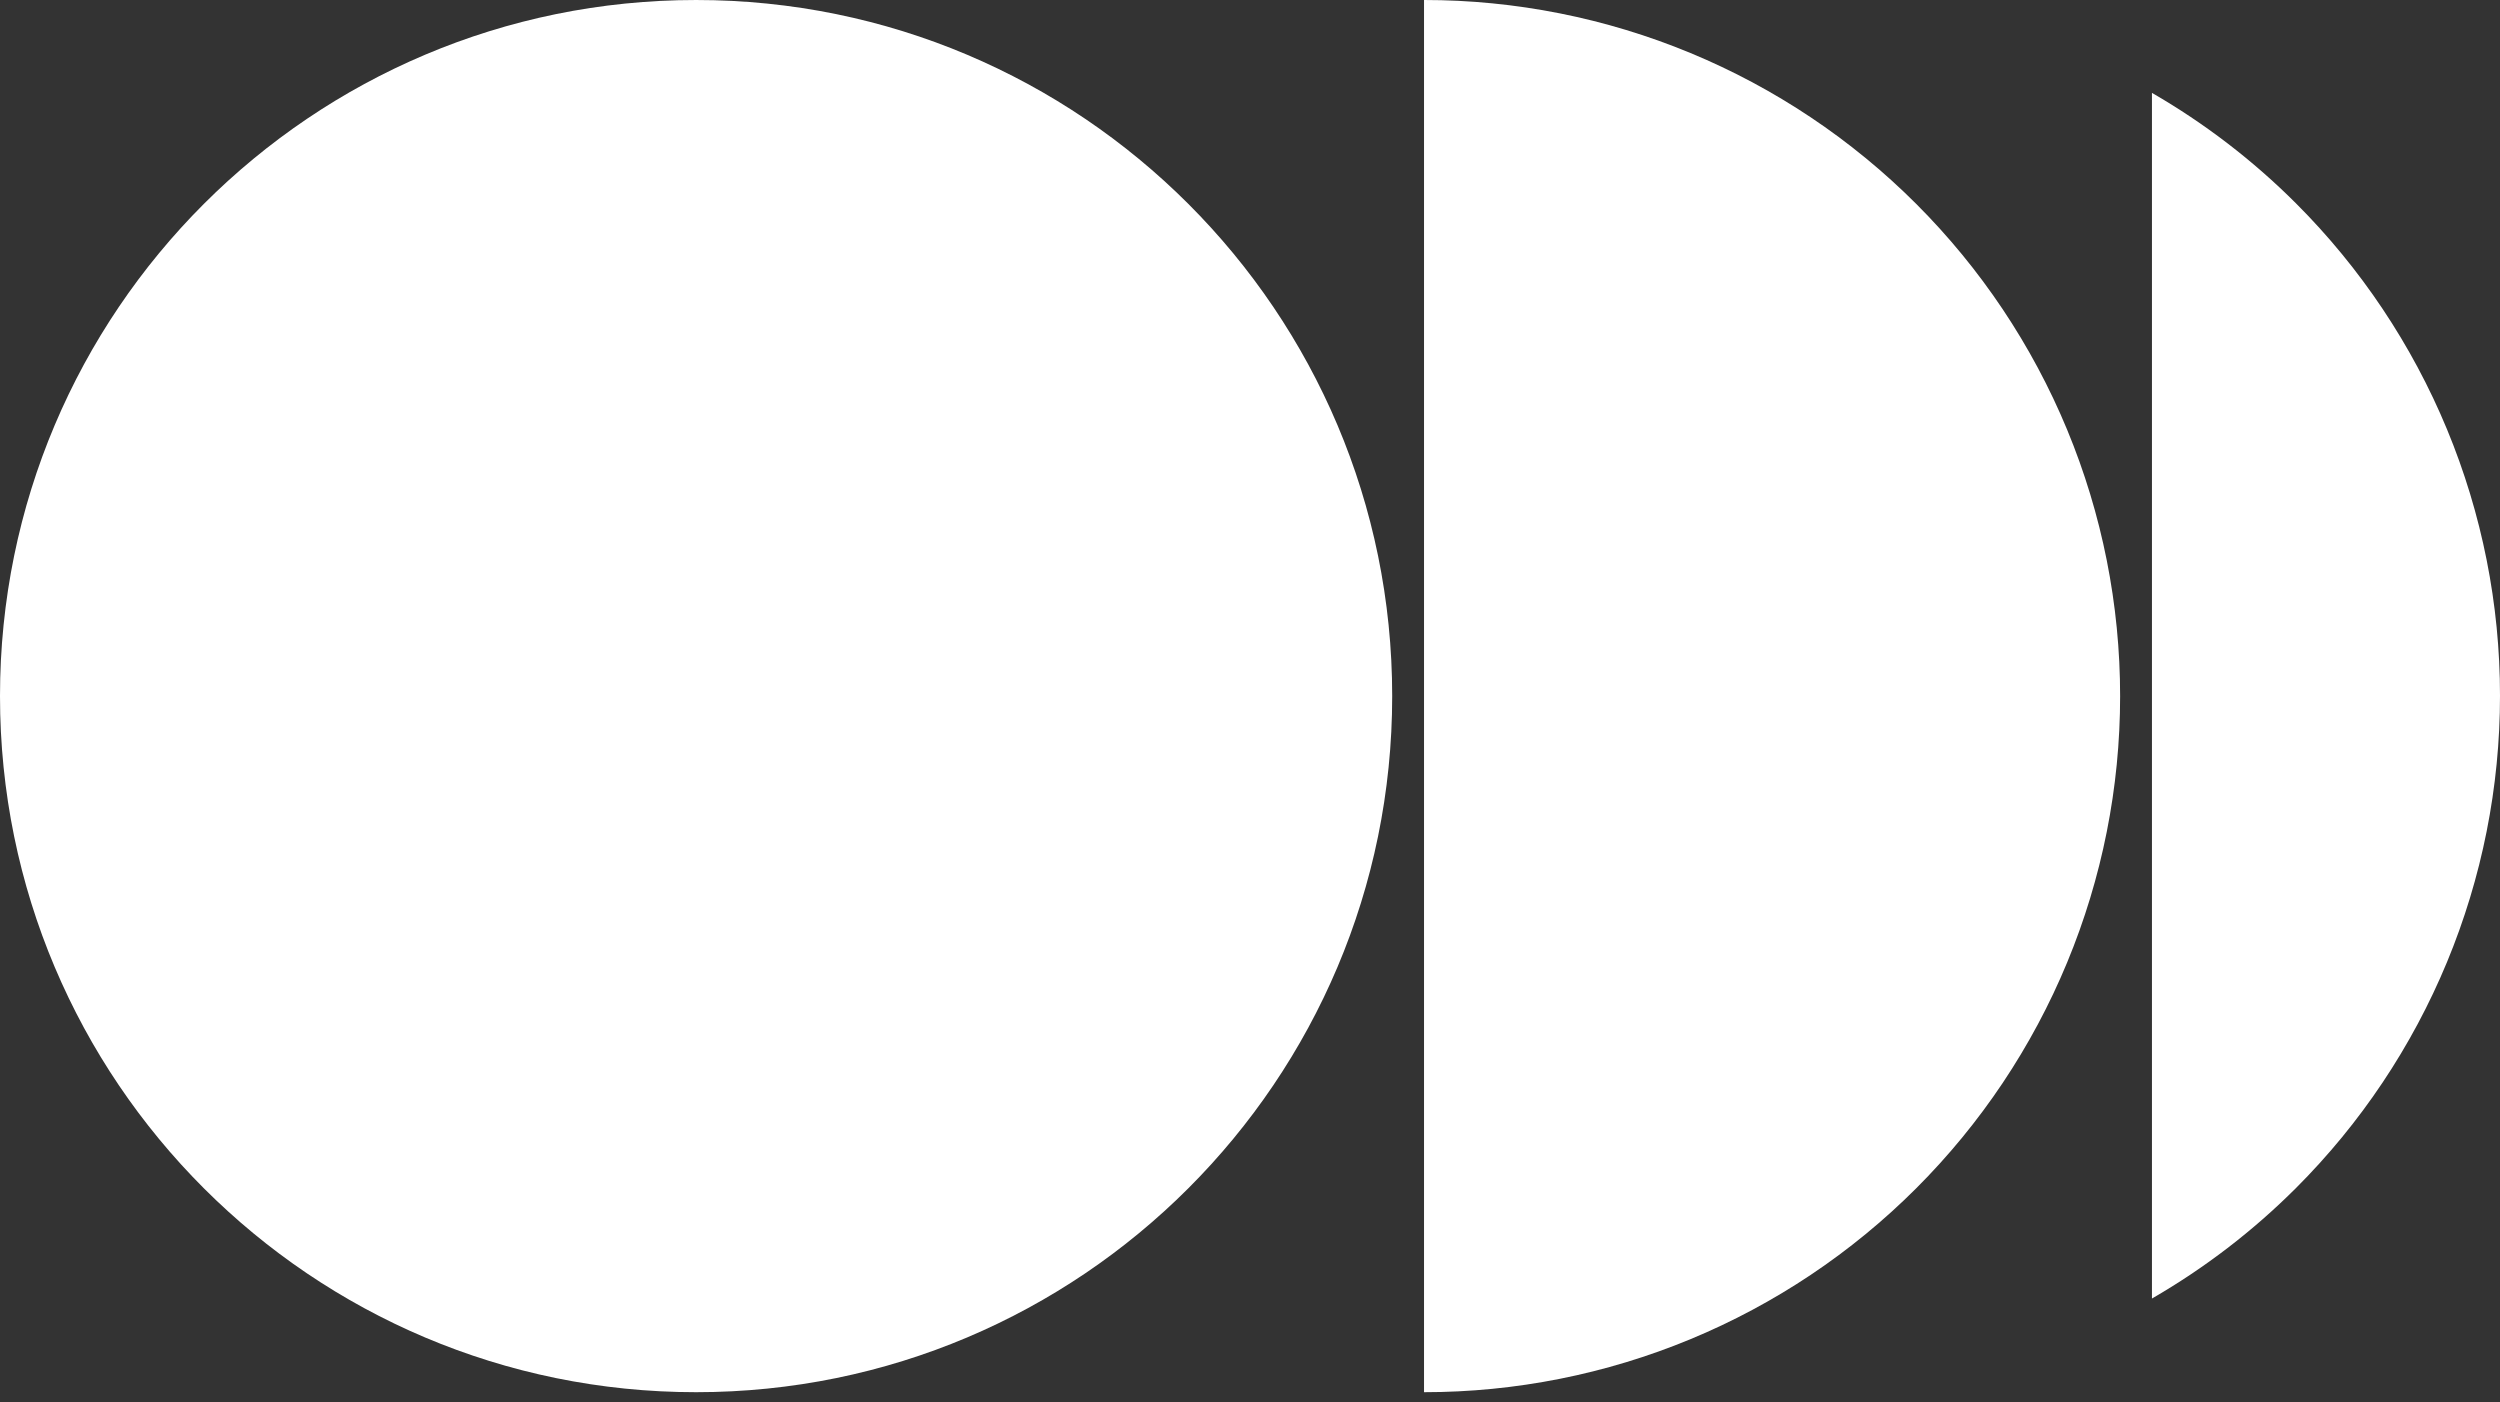 <?xml version="1.0" encoding="UTF-8"?> <svg xmlns="http://www.w3.org/2000/svg" width="41" height="23" viewBox="0 0 41 23" fill="none"><rect x="0" y="0" width="41" height="23" fill="#333333" stroke="none"/><path d="M22.832 11.416C22.832 17.721 17.721 22.832 11.416 22.832C5.111 22.832 0 17.721 0 11.416C0 5.111 5.111 3.79642e-05 11.416 3.79642e-05C17.721 3.79642e-05 22.832 5.111 22.832 11.416Z" fill="white"></path><path d="M23.354 0C24.853 -6.55304e-08 26.338 0.295 27.723 0.869C29.108 1.443 30.366 2.284 31.426 3.344C32.486 4.404 33.327 5.662 33.901 7.047C34.475 8.432 34.77 9.917 34.77 11.416C34.77 12.915 34.475 14.4 33.901 15.785C33.327 17.17 32.486 18.428 31.426 19.488C30.366 20.548 29.108 21.389 27.723 21.963C26.338 22.537 24.853 22.832 23.354 22.832V0Z" fill="white"></path><path d="M40.131 7.041C39.557 5.656 38.716 4.397 37.656 3.337C36.949 2.63 36.154 2.021 35.292 1.523V21.296C36.154 20.798 36.949 20.189 37.656 19.482C38.716 18.422 39.557 17.163 40.131 15.778C40.705 14.393 41 12.908 41 11.409C41 9.91 40.705 8.426 40.131 7.041Z" fill="white"></path></svg> 